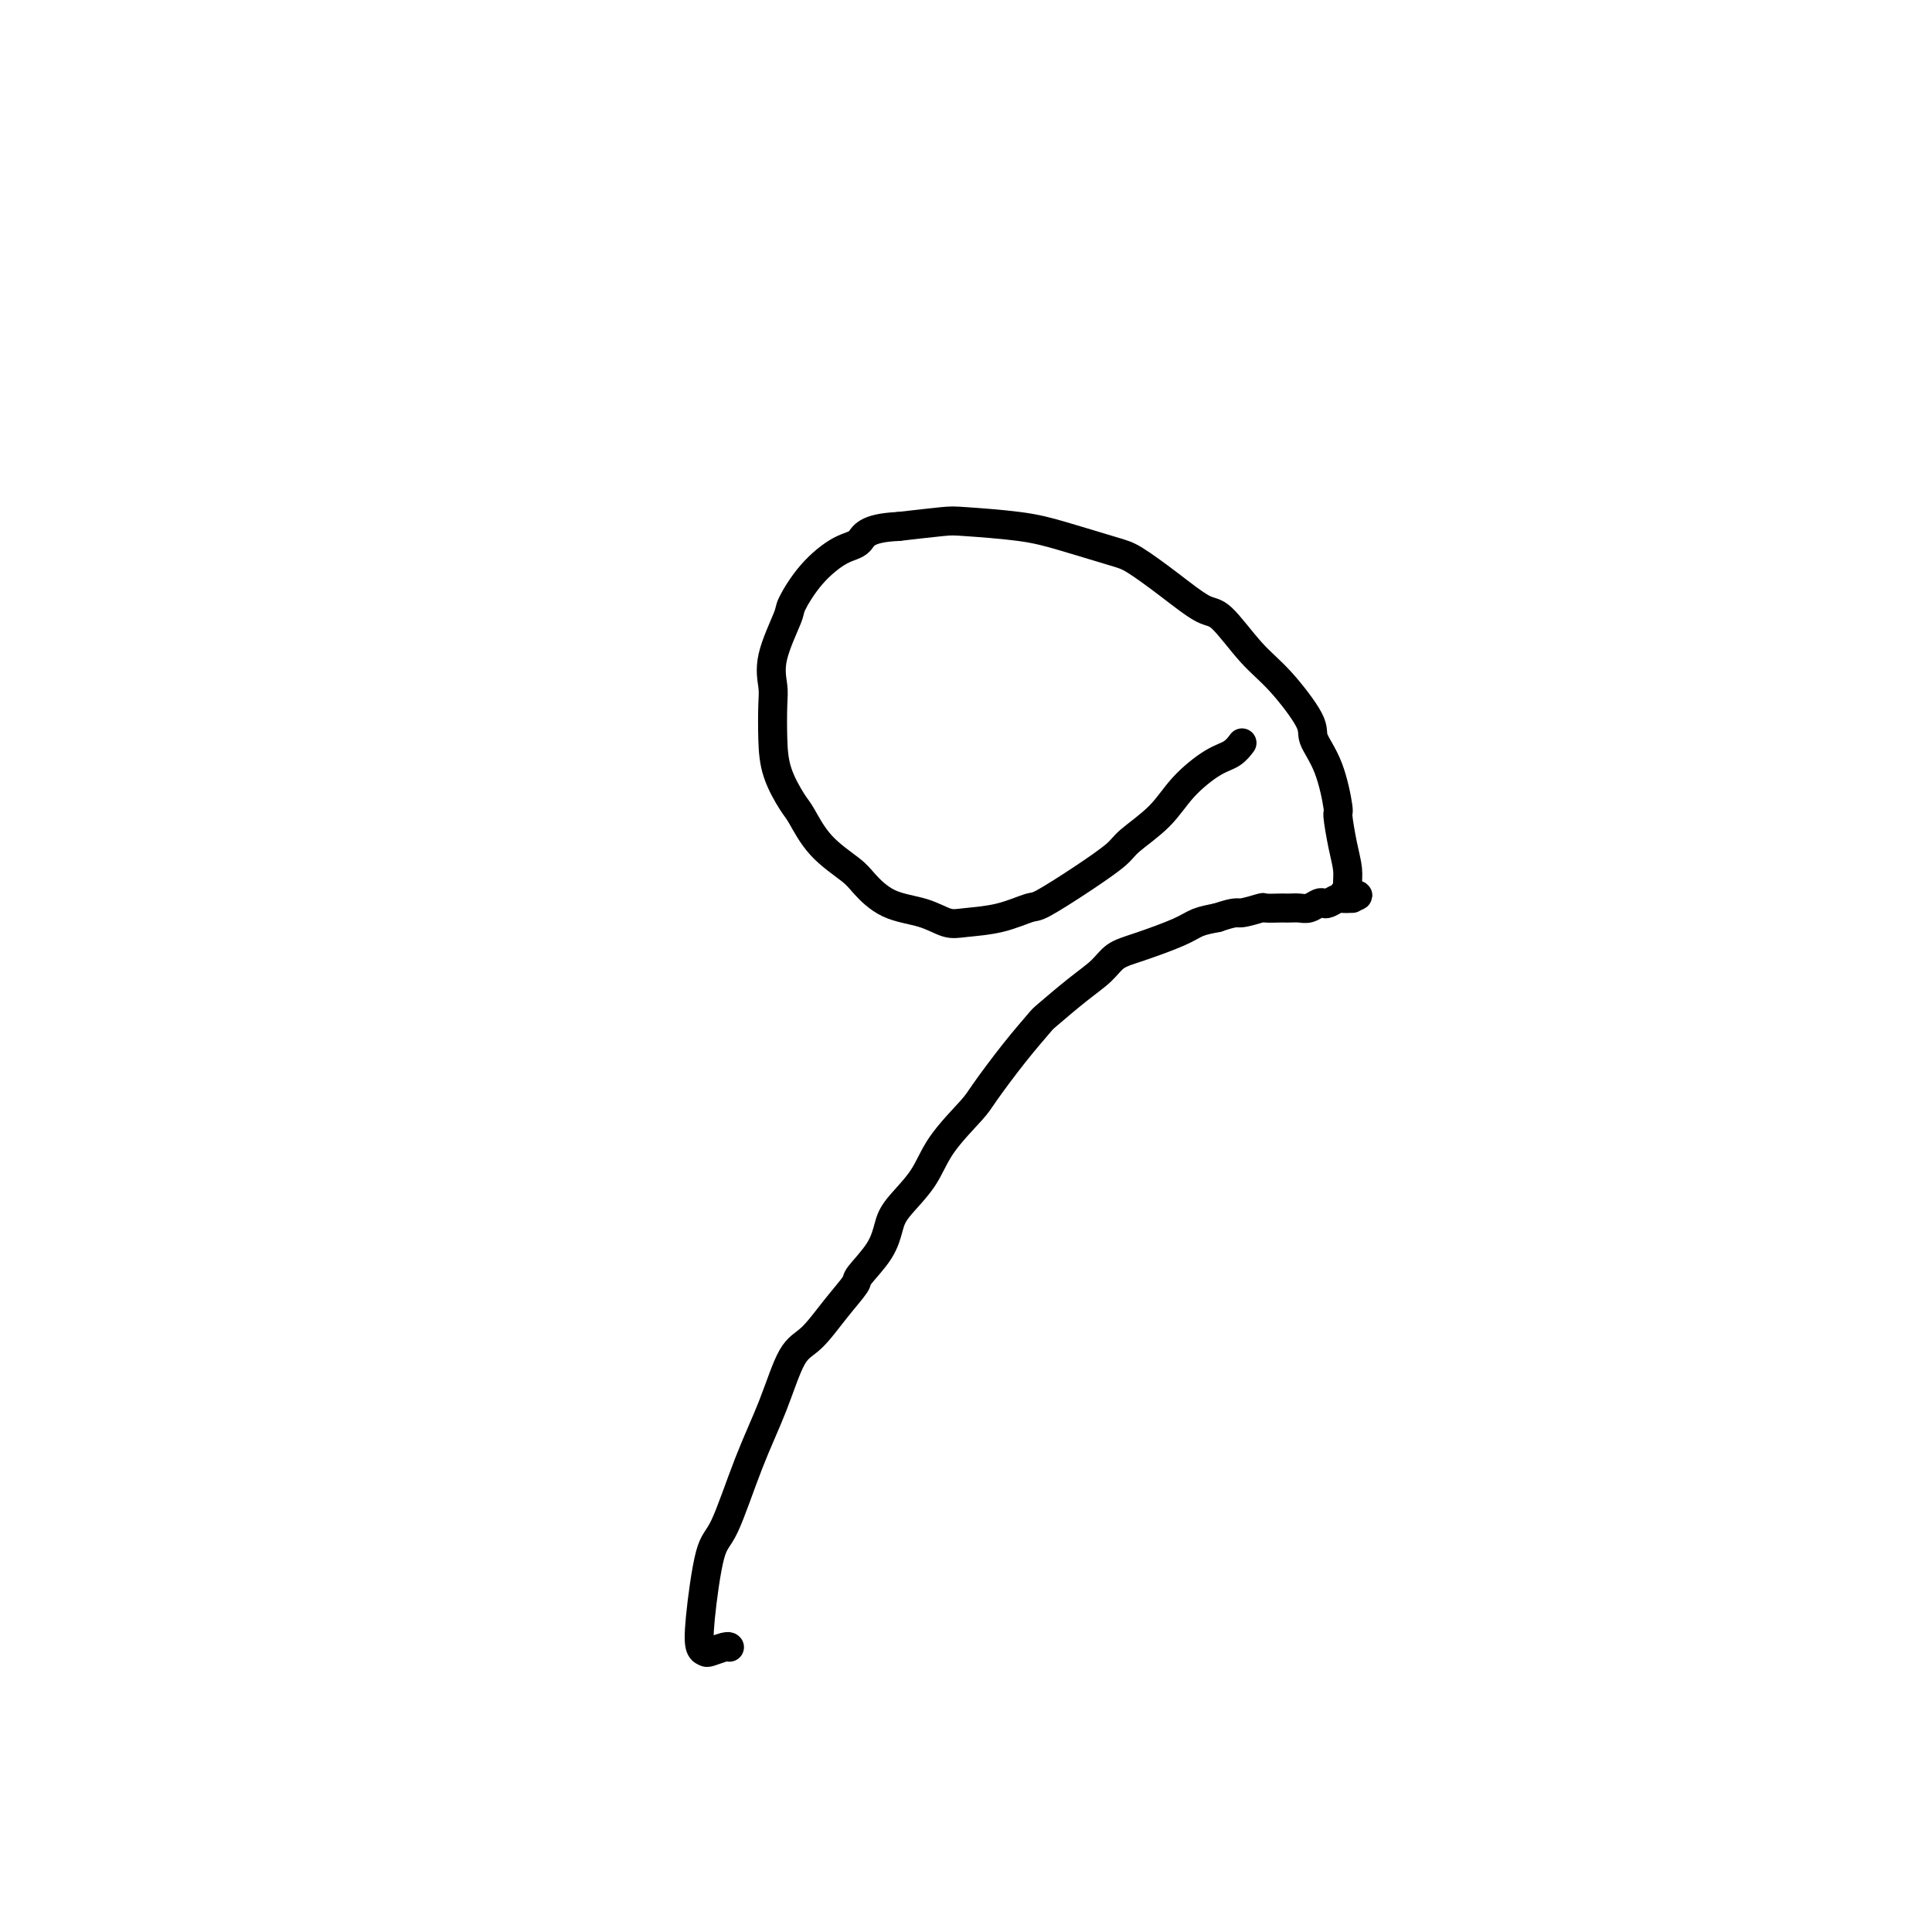 <svg viewBox='0 0 400 400' version='1.1' xmlns='http://www.w3.org/2000/svg' xmlns:xlink='http://www.w3.org/1999/xlink'><g fill='none' stroke='#000000' stroke-width='6' stroke-linecap='round' stroke-linejoin='round'><path d='M151,341c0.028,0.030 0.057,0.060 0,0c-0.057,-0.060 -0.199,-0.208 -1,0c-0.801,0.208 -2.262,0.774 -3,1c-0.738,0.226 -0.755,0.112 -1,0c-0.245,-0.112 -0.720,-0.223 -1,-1c-0.280,-0.777 -0.364,-2.219 0,-6c0.364,-3.781 1.178,-9.902 2,-13c0.822,-3.098 1.653,-3.173 3,-6c1.347,-2.827 3.209,-8.408 5,-13c1.791,-4.592 3.510,-8.197 5,-12c1.490,-3.803 2.749,-7.803 4,-10c1.251,-2.197 2.492,-2.589 4,-4c1.508,-1.411 3.283,-3.840 5,-6c1.717,-2.160 3.377,-4.049 4,-5c0.623,-0.951 0.208,-0.962 1,-2c0.792,-1.038 2.792,-3.103 4,-5c1.208,-1.897 1.623,-3.625 2,-5c0.377,-1.375 0.717,-2.398 2,-4c1.283,-1.602 3.510,-3.785 5,-6c1.490,-2.215 2.242,-4.464 4,-7c1.758,-2.536 4.523,-5.359 6,-7c1.477,-1.641 1.668,-2.102 3,-4c1.332,-1.898 3.806,-5.235 6,-8c2.194,-2.765 4.109,-4.957 5,-6c0.891,-1.043 0.758,-0.936 2,-2c1.242,-1.064 3.859,-3.300 6,-5c2.141,-1.700 3.808,-2.865 5,-4c1.192,-1.135 1.911,-2.241 3,-3c1.089,-0.759 2.550,-1.173 5,-2c2.450,-0.827 5.890,-2.069 8,-3c2.110,-0.931 2.888,-1.552 4,-2c1.112,-0.448 2.556,-0.724 4,-1'/><path d='M252,190c4.143,-1.403 3.999,-0.912 5,-1c1.001,-0.088 3.146,-0.756 4,-1c0.854,-0.244 0.417,-0.066 1,0c0.583,0.066 2.186,0.019 3,0c0.814,-0.019 0.838,-0.009 1,0c0.162,0.009 0.463,0.016 1,0c0.537,-0.016 1.309,-0.056 2,0c0.691,0.056 1.302,0.207 2,0c0.698,-0.207 1.482,-0.774 2,-1c0.518,-0.226 0.768,-0.113 1,0c0.232,0.113 0.445,0.226 1,0c0.555,-0.226 1.453,-0.793 2,-1c0.547,-0.207 0.745,-0.056 1,0c0.255,0.056 0.569,0.015 1,0c0.431,-0.015 0.980,-0.004 1,0c0.020,0.004 -0.490,0.002 -1,0'/><path d='M279,186c4.176,-0.792 1.116,-0.771 0,-1c-1.116,-0.229 -0.289,-0.707 0,-1c0.289,-0.293 0.040,-0.401 0,-1c-0.040,-0.599 0.128,-1.688 0,-3c-0.128,-1.312 -0.554,-2.848 -1,-5c-0.446,-2.152 -0.913,-4.921 -1,-6c-0.087,-1.079 0.208,-0.469 0,-2c-0.208,-1.531 -0.917,-5.203 -2,-8c-1.083,-2.797 -2.541,-4.718 -3,-6c-0.459,-1.282 0.081,-1.923 -1,-4c-1.081,-2.077 -3.784,-5.590 -6,-8c-2.216,-2.410 -3.944,-3.717 -6,-6c-2.056,-2.283 -4.438,-5.541 -6,-7c-1.562,-1.459 -2.302,-1.118 -4,-2c-1.698,-0.882 -4.352,-2.985 -7,-5c-2.648,-2.015 -5.290,-3.941 -7,-5c-1.710,-1.059 -2.487,-1.251 -5,-2c-2.513,-0.749 -6.762,-2.054 -10,-3c-3.238,-0.946 -5.466,-1.532 -9,-2c-3.534,-0.468 -8.375,-0.818 -11,-1c-2.625,-0.182 -3.036,-0.195 -5,0c-1.964,0.195 -5.482,0.597 -9,1'/><path d='M186,109c-6.909,0.305 -7.183,2.069 -8,3c-0.817,0.931 -2.178,1.031 -4,2c-1.822,0.969 -4.106,2.808 -6,5c-1.894,2.192 -3.397,4.737 -4,6c-0.603,1.263 -0.305,1.245 -1,3c-0.695,1.755 -2.381,5.282 -3,8c-0.619,2.718 -0.170,4.626 0,6c0.170,1.374 0.061,2.213 0,4c-0.061,1.787 -0.073,4.521 0,7c0.073,2.479 0.233,4.702 1,7c0.767,2.298 2.143,4.672 3,6c0.857,1.328 1.195,1.609 2,3c0.805,1.391 2.076,3.891 4,6c1.924,2.109 4.500,3.826 6,5c1.500,1.174 1.924,1.803 3,3c1.076,1.197 2.803,2.960 5,4c2.197,1.040 4.865,1.357 7,2c2.135,0.643 3.736,1.612 5,2c1.264,0.388 2.190,0.195 4,0c1.810,-0.195 4.502,-0.391 7,-1c2.498,-0.609 4.801,-1.631 6,-2c1.199,-0.369 1.293,-0.085 3,-1c1.707,-0.915 5.028,-3.030 8,-5c2.972,-1.970 5.596,-3.795 7,-5c1.404,-1.205 1.587,-1.789 3,-3c1.413,-1.211 4.057,-3.050 6,-5c1.943,-1.950 3.186,-4.011 5,-6c1.814,-1.989 4.197,-3.904 6,-5c1.803,-1.096 3.024,-1.372 4,-2c0.976,-0.628 1.707,-1.608 2,-2c0.293,-0.392 0.146,-0.196 0,0'/></g>
</svg>